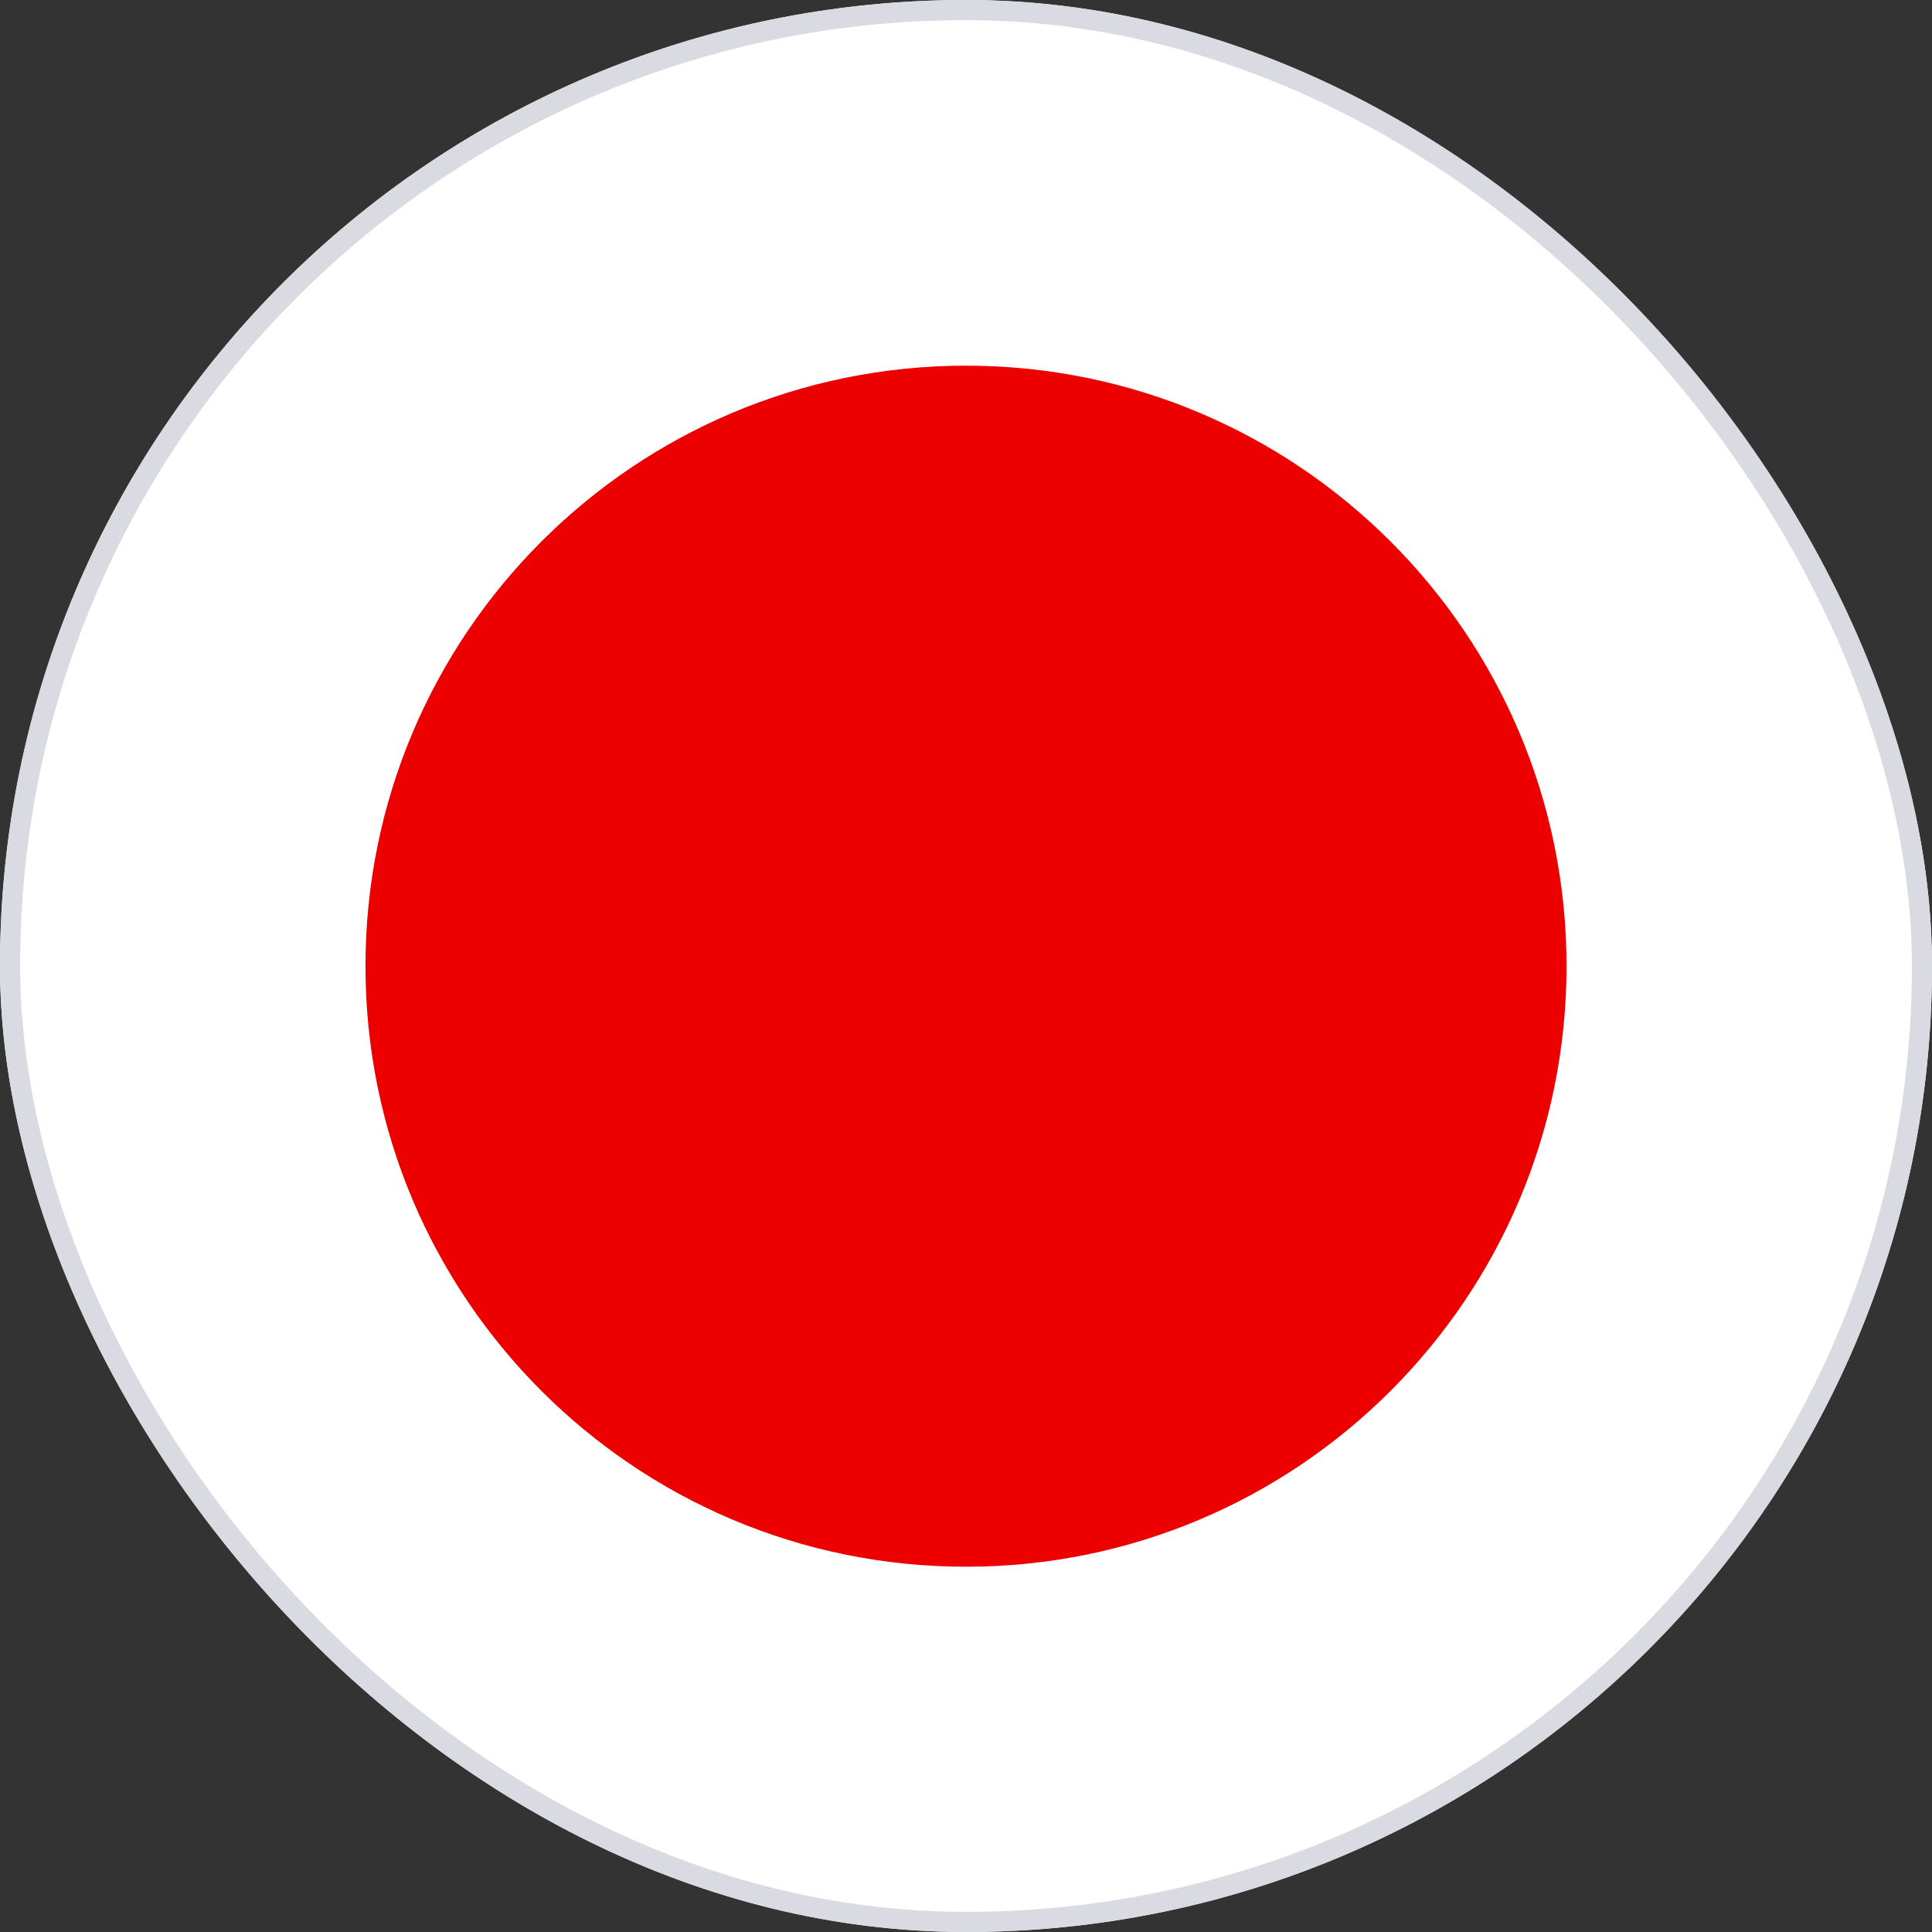 <svg width="48" height="48" viewBox="0 0 48 48" fill="none" xmlns="http://www.w3.org/2000/svg">
<rect x="0" y="0" width="48" height="48" fill="#333333" stroke="none"/>
<g clip-path="url(#clip0_9496_3357)">
<path fill-rule="evenodd" clip-rule="evenodd" d="M-12 0H60.001V48.003H-12V0Z" fill="white"/>
<path d="M24 38.925C32.24 38.925 38.92 32.245 38.92 24.005C38.92 15.765 32.24 9.085 24 9.085C15.76 9.085 9.08 15.765 9.08 24.005C9.08 32.245 15.76 38.925 24 38.925Z" fill="#ED0000"/>
</g>
<rect x="0.25" y="0.25" width="47.5" height="47.5" rx="23.75" stroke="#DADAE3" stroke-width="0.5"/>
<defs>
<clipPath id="clip0_9496_3357">
<rect width="48" height="48" rx="24" fill="white"/>
</clipPath>
</defs>
</svg>
